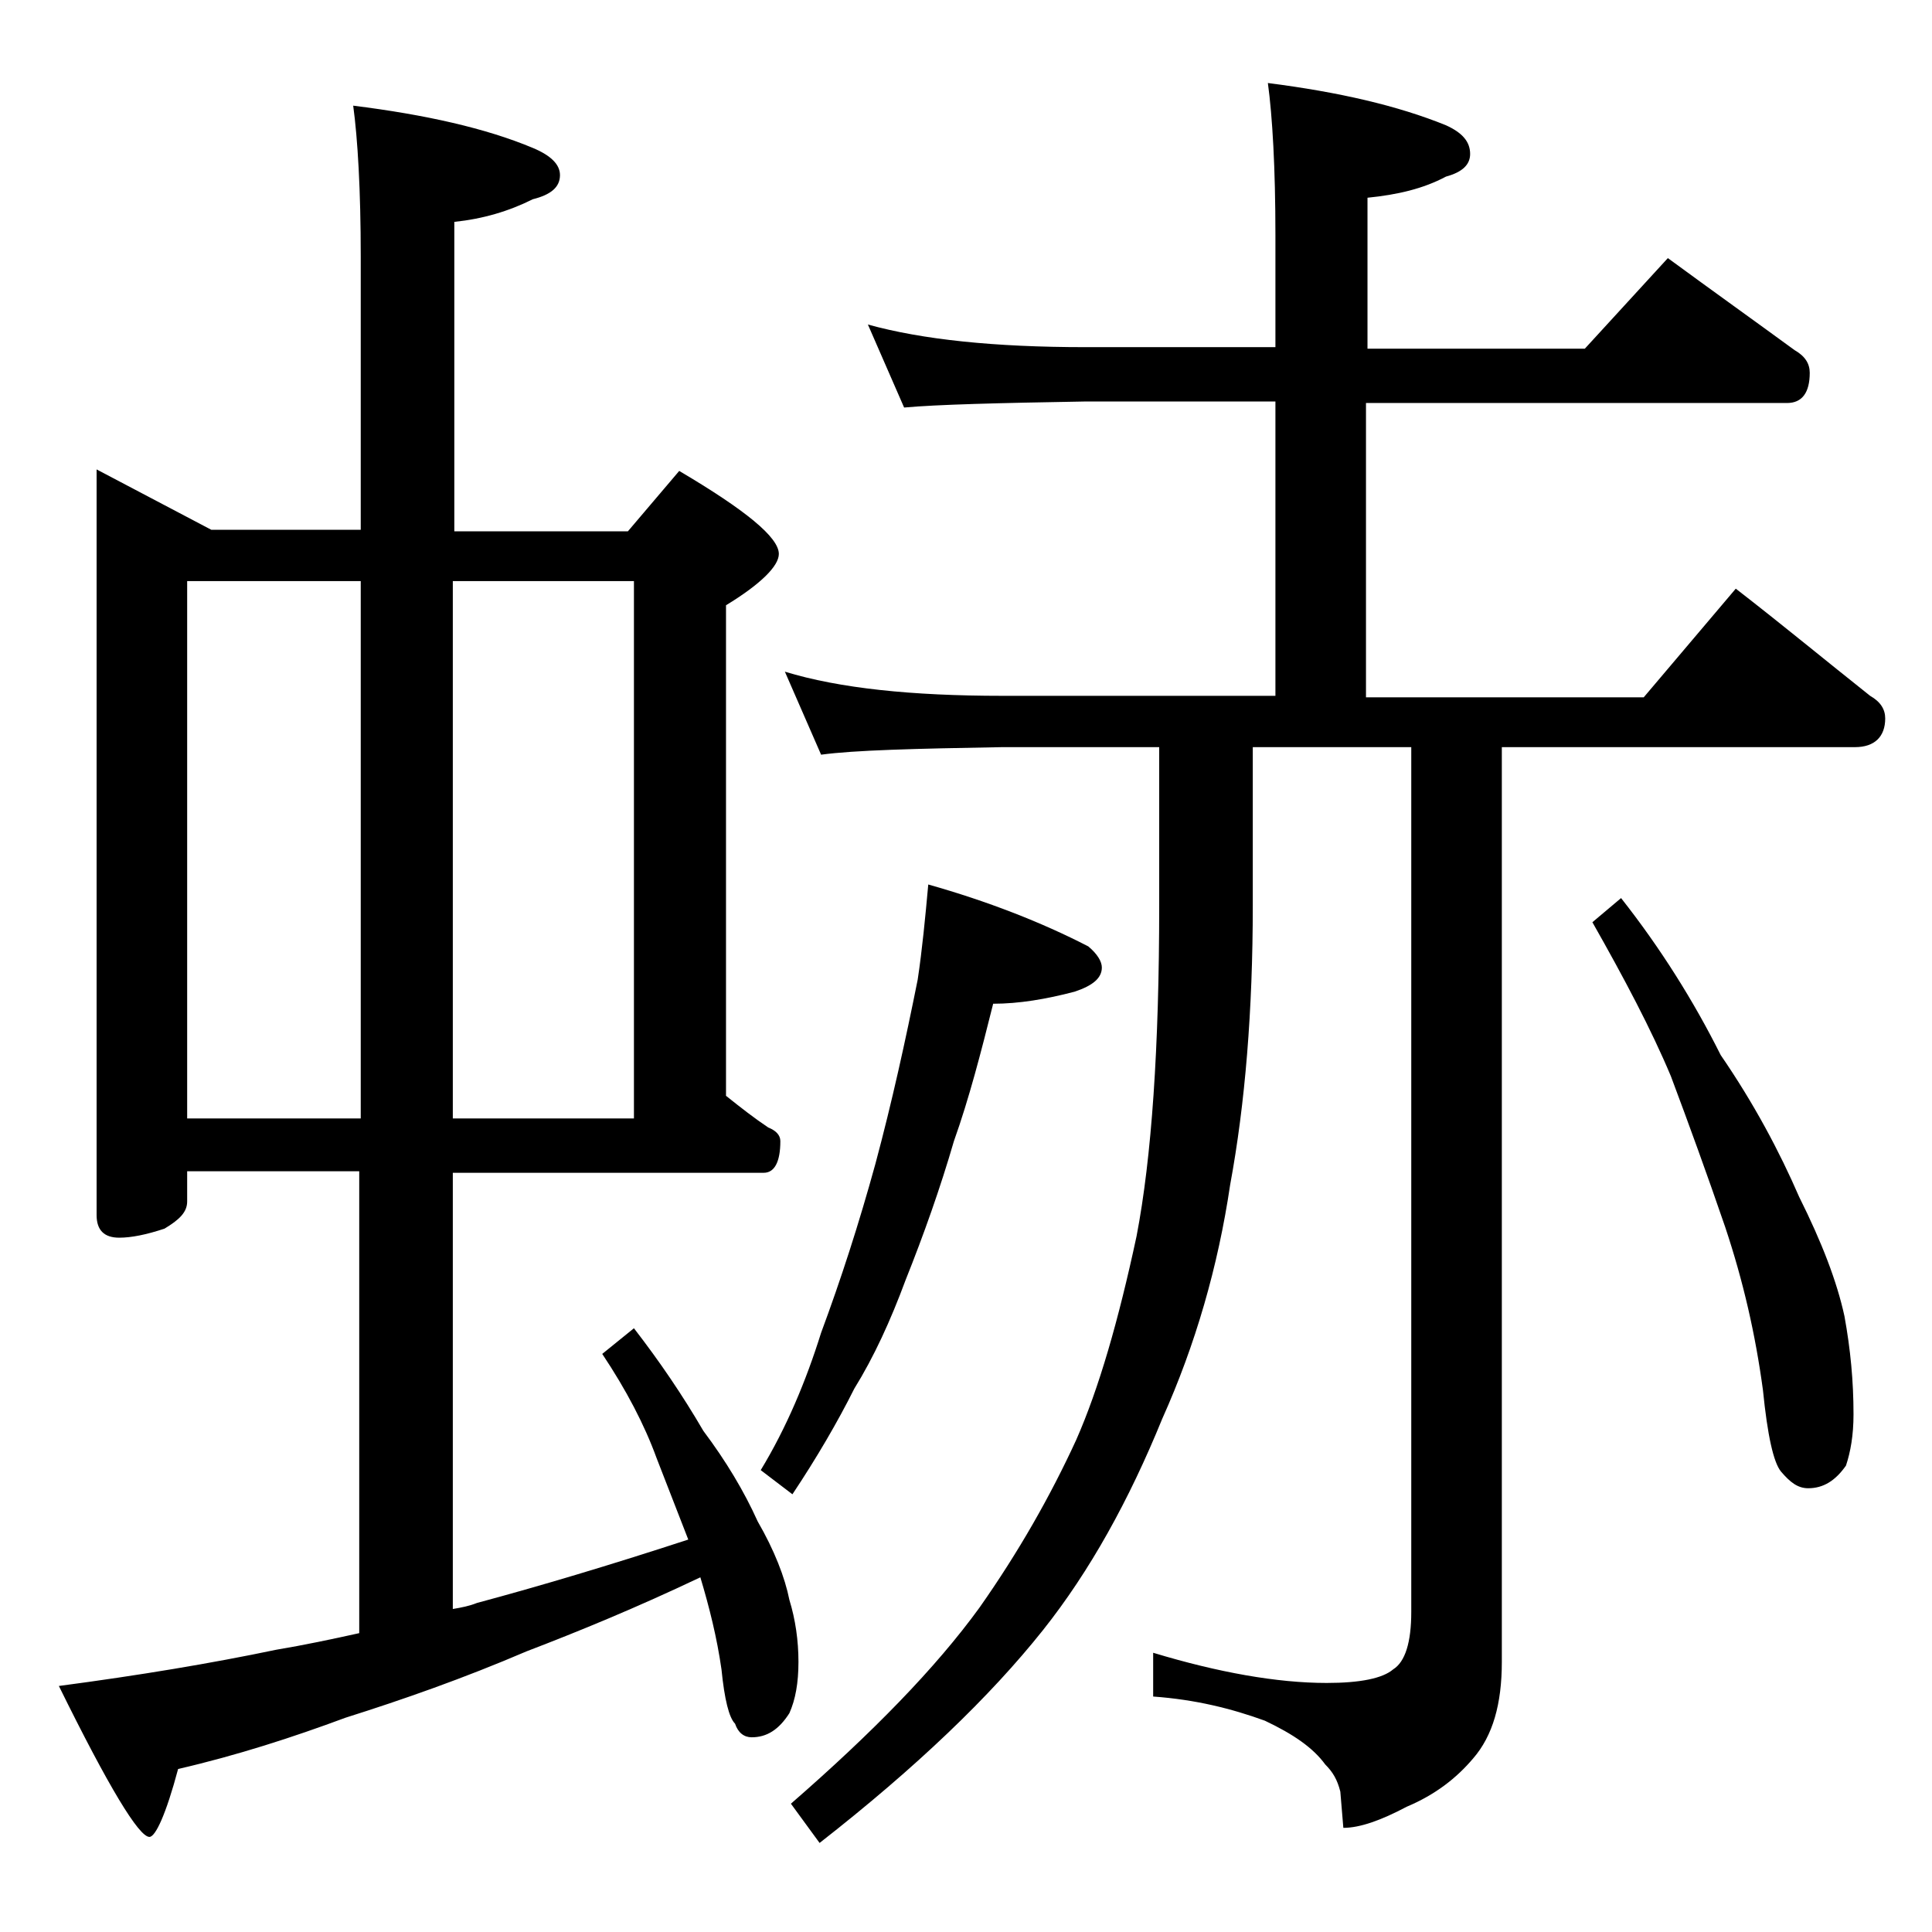<?xml version="1.0" encoding="utf-8"?>
<!-- Generator: Adobe Illustrator 18.0.0, SVG Export Plug-In . SVG Version: 6.00 Build 0)  -->
<!DOCTYPE svg PUBLIC "-//W3C//DTD SVG 1.1//EN" "http://www.w3.org/Graphics/SVG/1.1/DTD/svg11.dtd">
<svg version="1.1" id="Layer_1" xmlns="http://www.w3.org/2000/svg" xmlns:xlink="http://www.w3.org/1999/xlink" x="0px" y="0px"
	 viewBox="0 0 128 128" enable-background="new 0 0 128 128" xml:space="preserve">
<path d="M6.4,31.1l7.6,4h9.9V17c0-4.4-0.2-7.8-0.5-10c4.8,0.6,8.8,1.5,11.9,2.8c1.2,0.5,1.8,1.1,1.8,1.8c0,0.8-0.6,1.3-1.8,1.6
	c-1.6,0.8-3.3,1.3-5.2,1.5v20.5h11.5l3.4-4c4.4,2.6,6.6,4.4,6.6,5.5c0,0.8-1.2,2-3.5,3.4v32.5c1,0.8,1.9,1.5,2.8,2.1
	c0.5,0.2,0.8,0.5,0.8,0.9c0,1.4-0.4,2.1-1.1,2.1H30v28.9c0.6-0.1,1.1-0.2,1.6-0.4c4.1-1.1,8.8-2.5,14-4.2c-0.7-1.8-1.4-3.6-2.1-5.4
	c-0.8-2.2-2-4.5-3.6-6.9L42,88c1.7,2.2,3.2,4.4,4.6,6.8c1.5,2,2.7,4,3.6,6c1.1,1.9,1.8,3.7,2.1,5.2c0.4,1.3,0.6,2.7,0.6,4.1
	c0,1.4-0.2,2.5-0.6,3.4c-0.7,1.1-1.5,1.6-2.5,1.6c-0.5,0-0.9-0.3-1.1-0.9c-0.4-0.4-0.7-1.6-0.9-3.6c-0.3-2.1-0.8-4.1-1.4-6.1
	c-4.2,2-8.1,3.6-11.5,4.9c-4.2,1.8-8.2,3.2-12,4.4c-3.5,1.3-7.2,2.5-11.1,3.4c-0.8,3-1.5,4.5-1.9,4.5c-0.7,0-2.7-3.3-6-10
	c5.3-0.7,10.1-1.5,14.4-2.4c1.8-0.3,3.7-0.7,5.5-1.1V77.6H12.4v2c0,0.7-0.5,1.2-1.5,1.8c-1.2,0.4-2.2,0.6-3,0.6
	c-1,0-1.5-0.5-1.5-1.5V31.1z M12.4,74.1h11.5V38.5H12.4V74.1z M30,38.5v35.6h12V38.5H30z M61.5,58.6c3.9,1.1,7.5,2.5,10.6,4.1
	c0.6,0.5,0.9,1,0.9,1.4c0,0.7-0.6,1.2-1.8,1.6c-1.9,0.5-3.7,0.8-5.4,0.8c-0.8,3.2-1.6,6.3-2.6,9.1c-0.9,3.1-2,6.2-3.2,9.2
	c-1,2.7-2.1,5.1-3.4,7.2c-1.1,2.2-2.5,4.6-4.1,7l-2.1-1.6c1.7-2.8,3-5.9,4-9.1c1.3-3.5,2.5-7.2,3.6-11.2c1.1-4.1,2-8.2,2.8-12.2
	C61.1,62.9,61.3,60.8,61.5,58.6z M57.5,21.5c3.6,1,8.4,1.5,14.4,1.5h12.6v-7.4c0-4.5-0.2-7.9-0.5-10.1c4.7,0.6,8.6,1.5,11.8,2.8
	c1.1,0.5,1.6,1.1,1.6,1.9c0,0.7-0.5,1.2-1.6,1.5c-1.5,0.8-3.2,1.2-5.2,1.4v10H105l5.5-6c3,2.2,5.8,4.2,8.4,6.1c0.7,0.4,1,0.9,1,1.5
	c0,1.3-0.5,2-1.5,2H90.5v19.5h18.4L115,39c3.1,2.4,6,4.8,8.9,7.1c0.7,0.4,1,0.9,1,1.5c0,1.2-0.7,1.9-2,1.9H99.5v60.6
	c0,2.8-0.6,4.9-1.9,6.4c-1.1,1.3-2.5,2.4-4.4,3.2c-1.7,0.9-3.1,1.4-4.2,1.4l-0.2-2.4c-0.2-0.8-0.5-1.3-1-1.8c-0.8-1.1-2.1-2-4-2.9
	c-2.2-0.8-4.6-1.4-7.4-1.6v-2.9c4.3,1.3,8.2,2,11.5,2c2.2,0,3.7-0.3,4.4-0.9c0.8-0.5,1.2-1.8,1.2-3.8V49.5H83V60
	c0,6.9-0.5,13.1-1.5,18.5C80.7,83.9,79.2,89.1,77,94c-2.2,5.4-4.8,10.1-7.9,14c-3.5,4.4-8.4,9.1-14.8,14.1l-1.9-2.6
	c5.4-4.7,9.6-9,12.5-13c2.6-3.7,4.7-7.4,6.4-11.1c1.5-3.4,2.8-7.9,4-13.5c1-5.2,1.5-12.5,1.5-21.9V49.5H66.4
	c-5.8,0.1-9.8,0.2-12,0.5L52,44.5c3.6,1.1,8.4,1.6,14.4,1.6h18.1V26.6H71.9c-5.8,0.1-9.8,0.2-12,0.4L57.5,21.5z M107.4,59.5
	c2.6,3.3,4.8,6.8,6.6,10.4c2.2,3.2,3.9,6.4,5.2,9.4c1.5,3,2.5,5.6,3,7.9c0.4,2.2,0.6,4.3,0.6,6.5c0,1.4-0.2,2.5-0.5,3.4
	c-0.7,1-1.5,1.5-2.5,1.5c-0.7,0-1.2-0.4-1.8-1.1c-0.5-0.6-0.9-2.4-1.2-5.4c-0.5-3.7-1.3-7.2-2.5-10.8c-1.2-3.5-2.4-6.8-3.6-10
	c-1.3-3.1-3.1-6.5-5.2-10.2L107.4,59.5z"/>
</svg>
